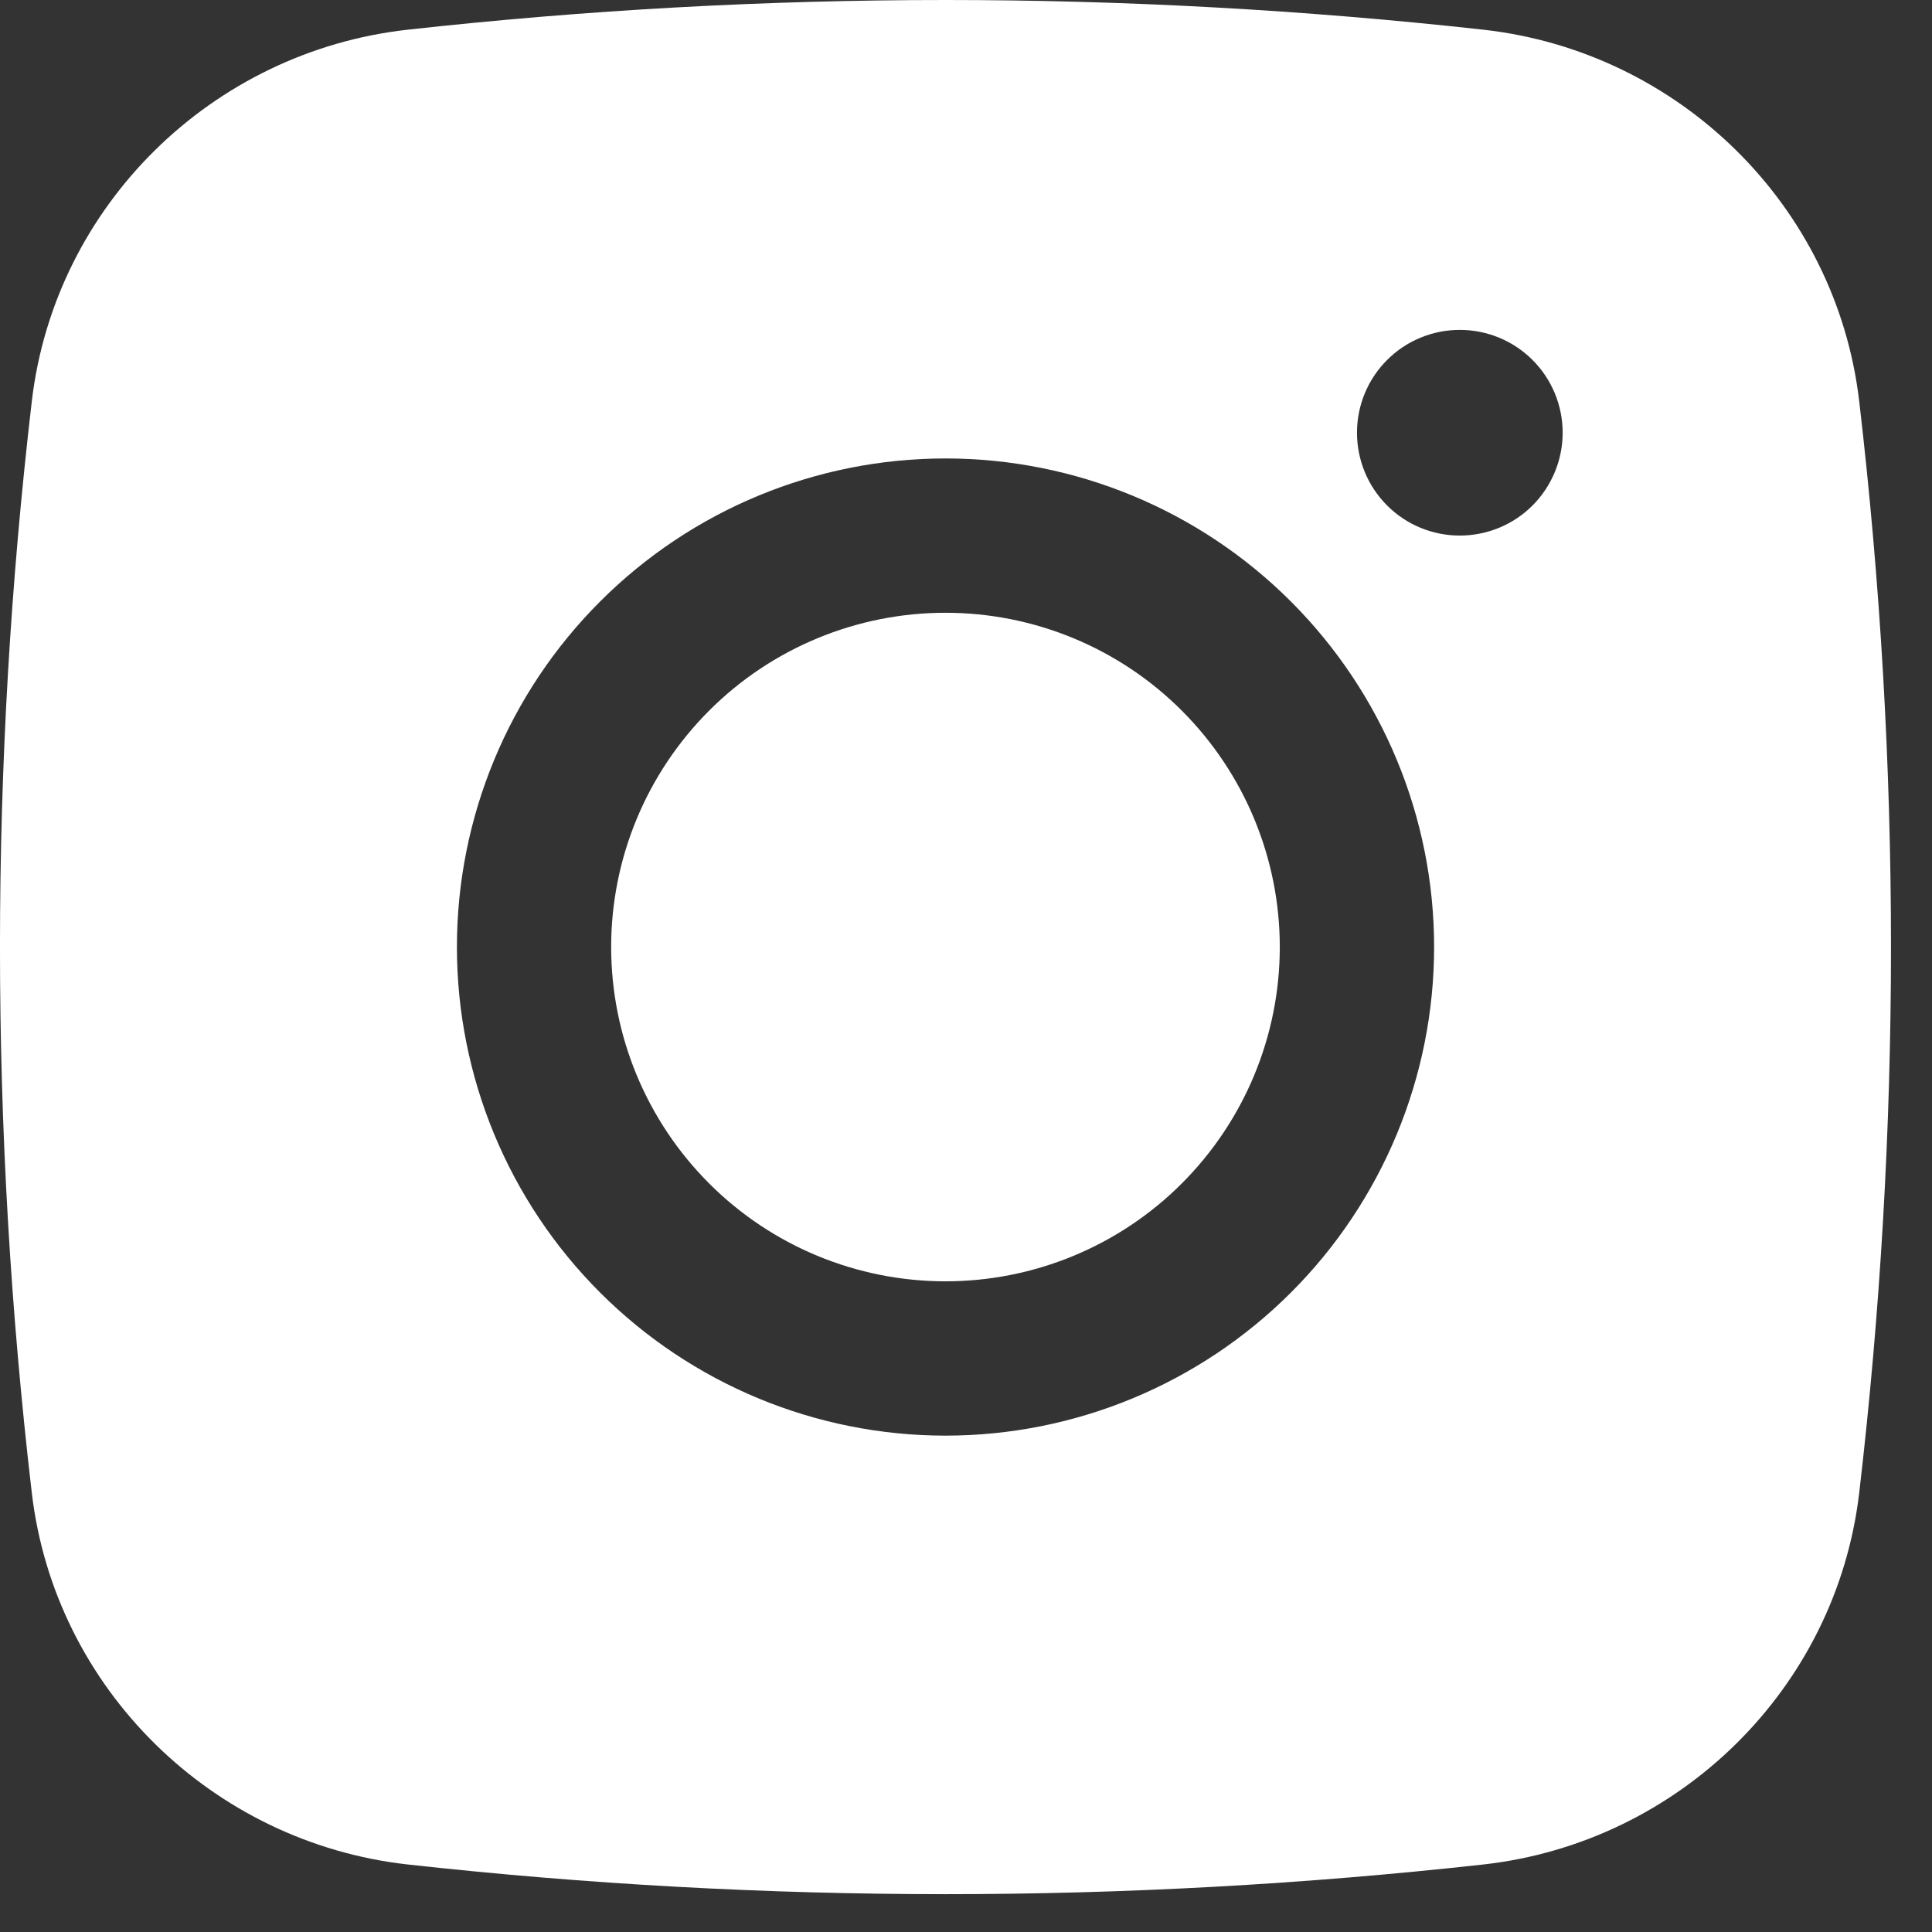 <svg width="24" height="24" viewBox="0 0 24 24" fill="none" xmlns="http://www.w3.org/2000/svg">
<rect x="0" y="0" width="24" height="24" fill="#333333" stroke="none"/>
<path d="M11.745 7.612C10.644 7.612 9.587 8.049 8.809 8.828C8.03 9.607 7.592 10.663 7.592 11.764C7.592 12.866 8.03 13.922 8.809 14.701C9.587 15.48 10.644 15.917 11.745 15.917C12.846 15.917 13.903 15.48 14.681 14.701C15.46 13.922 15.898 12.866 15.898 11.764C15.898 10.663 15.46 9.607 14.681 8.828C13.903 8.049 12.846 7.612 11.745 7.612Z" fill="white"/>
<path fill-rule="evenodd" clip-rule="evenodd" d="M5.063 0.369C9.504 -0.123 13.986 -0.123 18.428 0.369C20.855 0.64 22.811 2.55 23.096 4.986C23.622 9.489 23.622 14.039 23.096 18.543C22.811 20.978 20.855 22.889 18.429 23.161C13.987 23.653 9.505 23.653 5.063 23.161C2.636 22.889 0.68 20.978 0.395 18.544C-0.132 14.04 -0.132 9.49 0.395 4.986C0.68 2.55 2.636 0.64 5.063 0.369ZM18.134 4.098C17.795 4.098 17.47 4.232 17.231 4.472C16.991 4.711 16.857 5.036 16.857 5.375C16.857 5.714 16.991 6.039 17.231 6.279C17.47 6.519 17.795 6.653 18.134 6.653C18.473 6.653 18.798 6.519 19.038 6.279C19.277 6.039 19.412 5.714 19.412 5.375C19.412 5.036 19.277 4.711 19.038 4.472C18.798 4.232 18.473 4.098 18.134 4.098ZM5.676 11.764C5.676 10.155 6.315 8.611 7.454 7.473C8.592 6.334 10.136 5.695 11.745 5.695C13.355 5.695 14.899 6.334 16.037 7.473C17.175 8.611 17.815 10.155 17.815 11.764C17.815 13.374 17.175 14.918 16.037 16.056C14.899 17.194 13.355 17.834 11.745 17.834C10.136 17.834 8.592 17.194 7.454 16.056C6.315 14.918 5.676 13.374 5.676 11.764Z" fill="white"/>
</svg>
